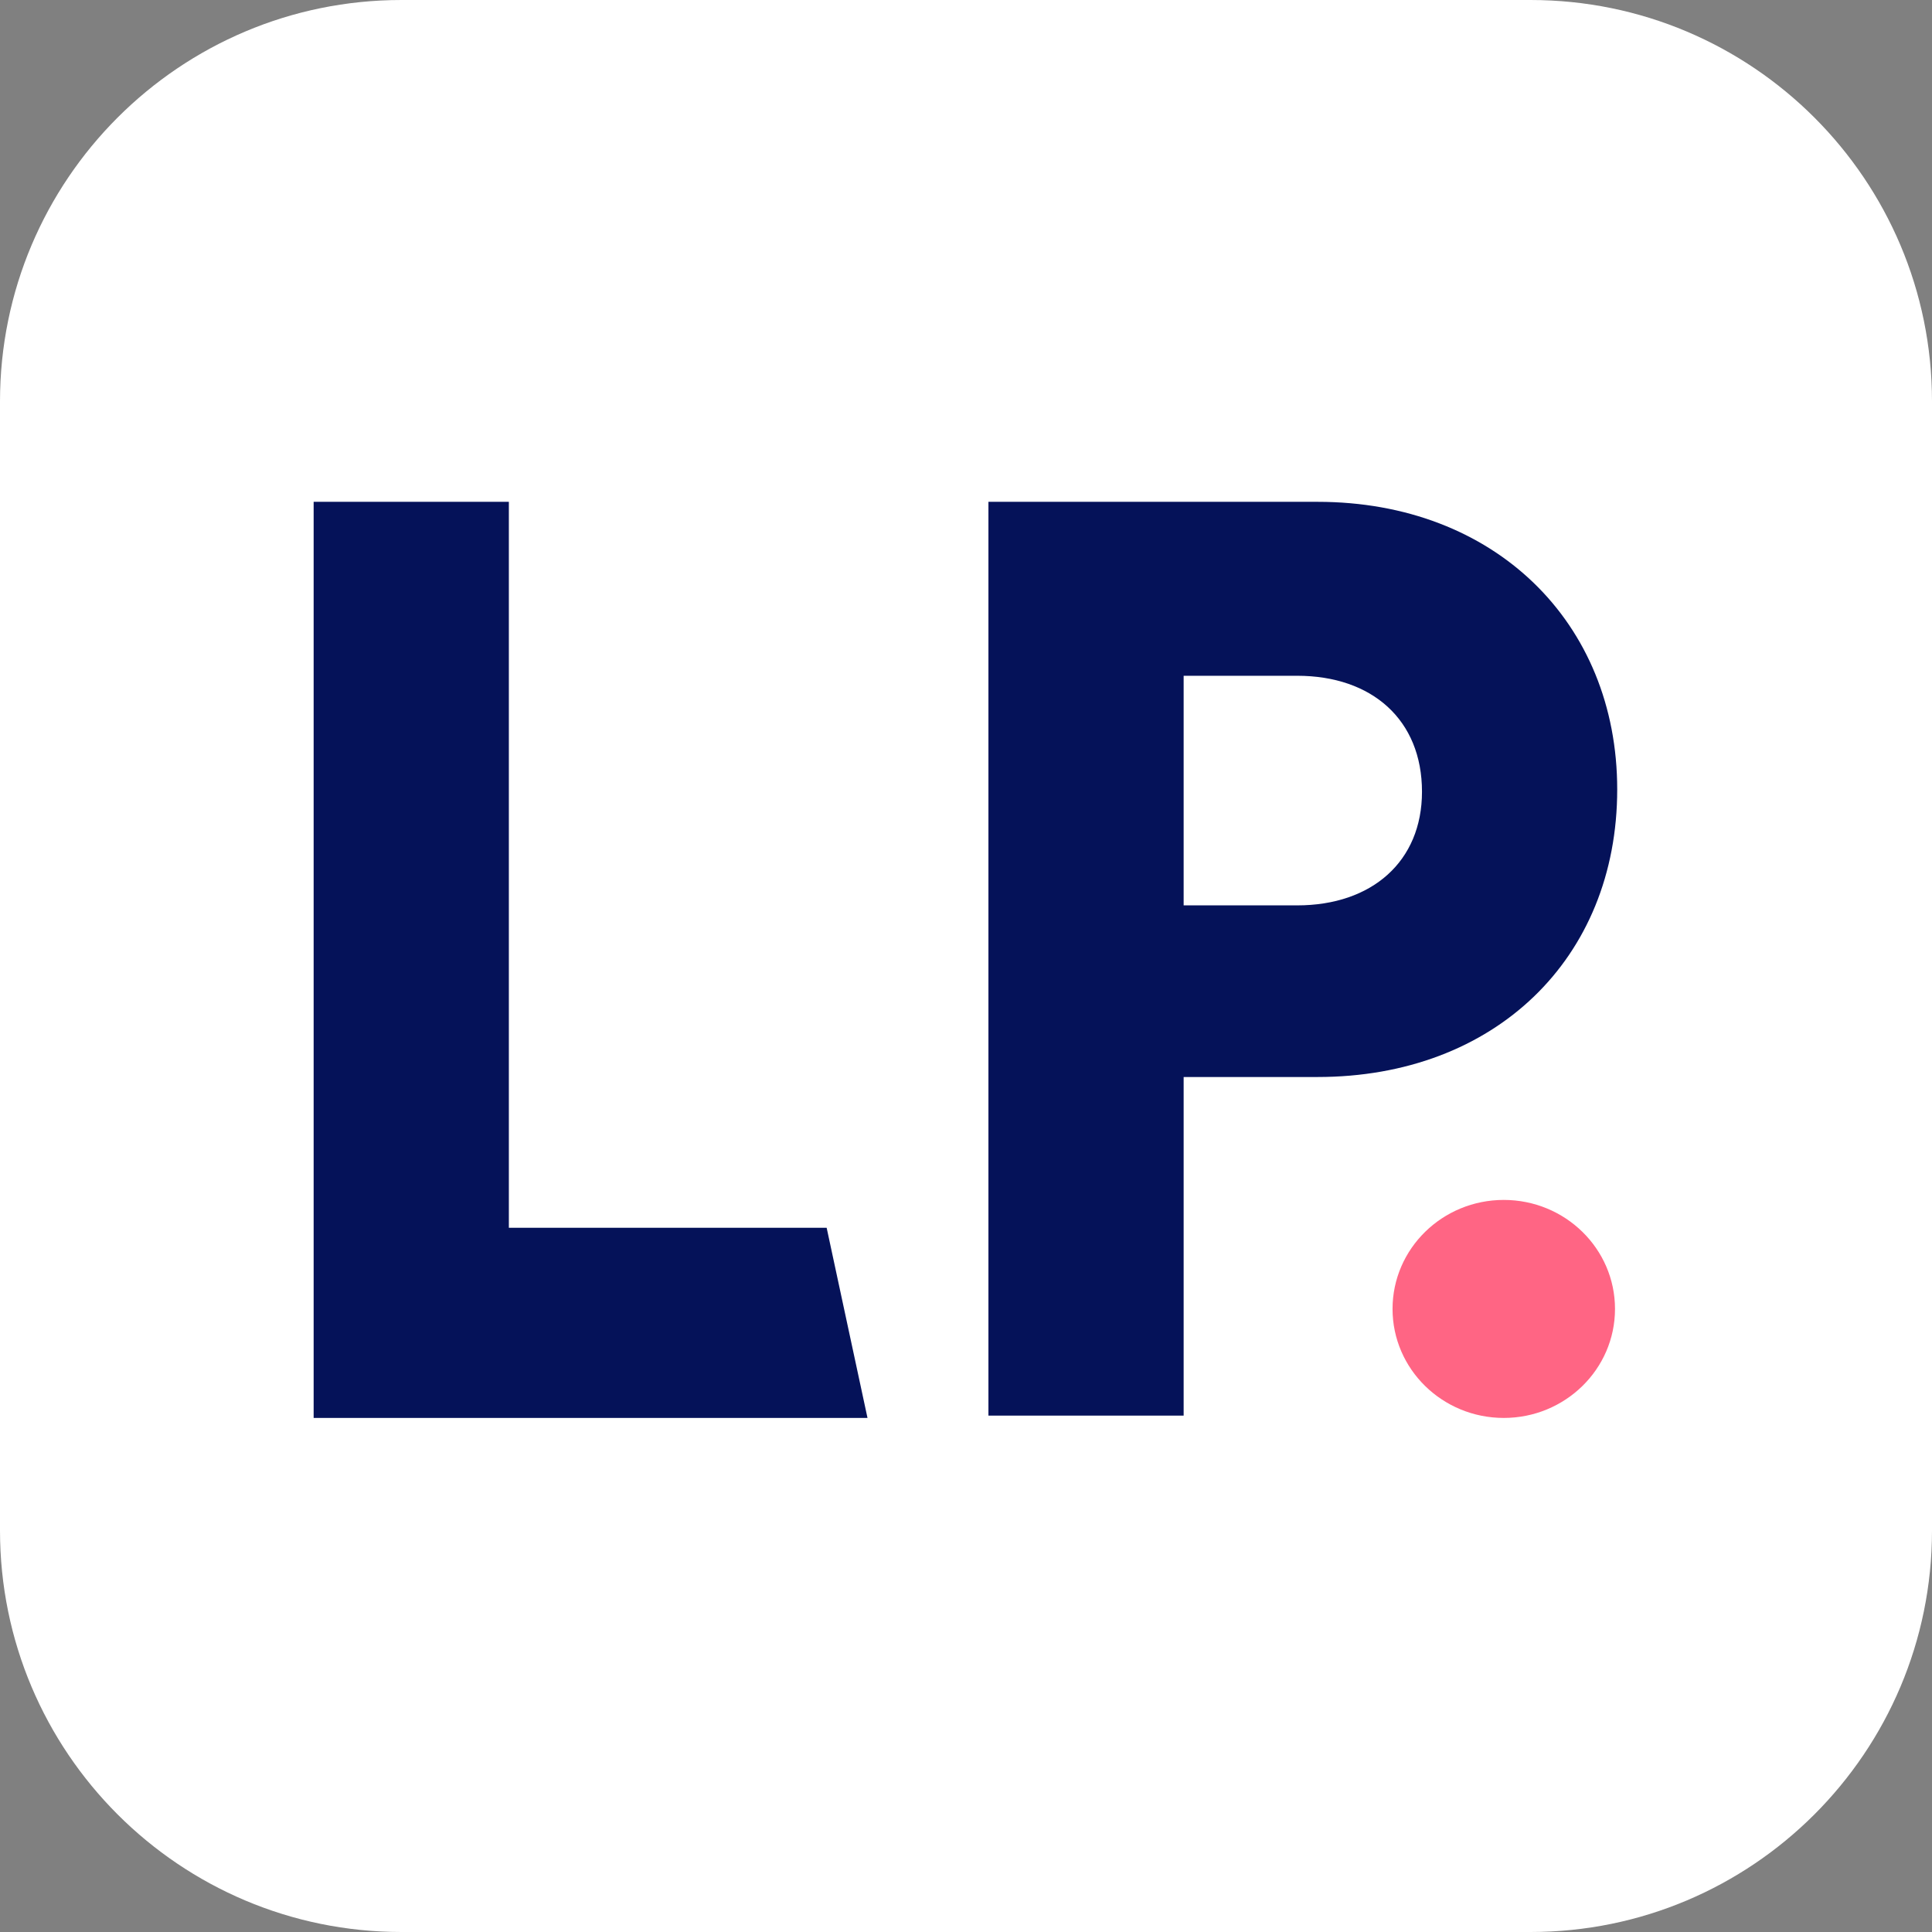 <svg width="256" height="256" viewBox="0 0 256 256" fill="none" xmlns="http://www.w3.org/2000/svg">
<rect x="0" y="0" width="256" height="256" fill="#808080" stroke="none"/>
<path d="M202.805 0H53.195C23.816 0 0 23.816 0 53.195V202.805C0 232.184 23.816 256 53.195 256H202.805C232.184 256 256 232.184 256 202.805V53.195C256 23.816 232.184 0 202.805 0Z" fill="white"/>
<path d="M174.585 142.709C198.046 142.709 214.289 127.036 214.289 104.601C214.289 82.475 198.046 66.494 174.585 66.494H130.972V187.577H156.839V142.709H174.585ZM156.839 119.967V89.543H171.877C181.803 89.543 188.421 95.382 188.421 104.909C188.421 114.128 181.803 119.967 171.877 119.967H156.839Z" fill="#051259"/>
<path d="M114.949 187.885L109.535 162.684H67.426V66.494H41.559V187.885H114.949Z" fill="#051259"/>
<path d="M199.258 187.884C207.378 187.884 213.996 181.43 213.996 173.44C213.996 165.45 207.378 158.996 199.258 158.996C191.137 158.996 184.519 165.45 184.519 173.44C184.519 181.43 191.137 187.884 199.258 187.884Z" fill="#FF6584"/>
</svg>
